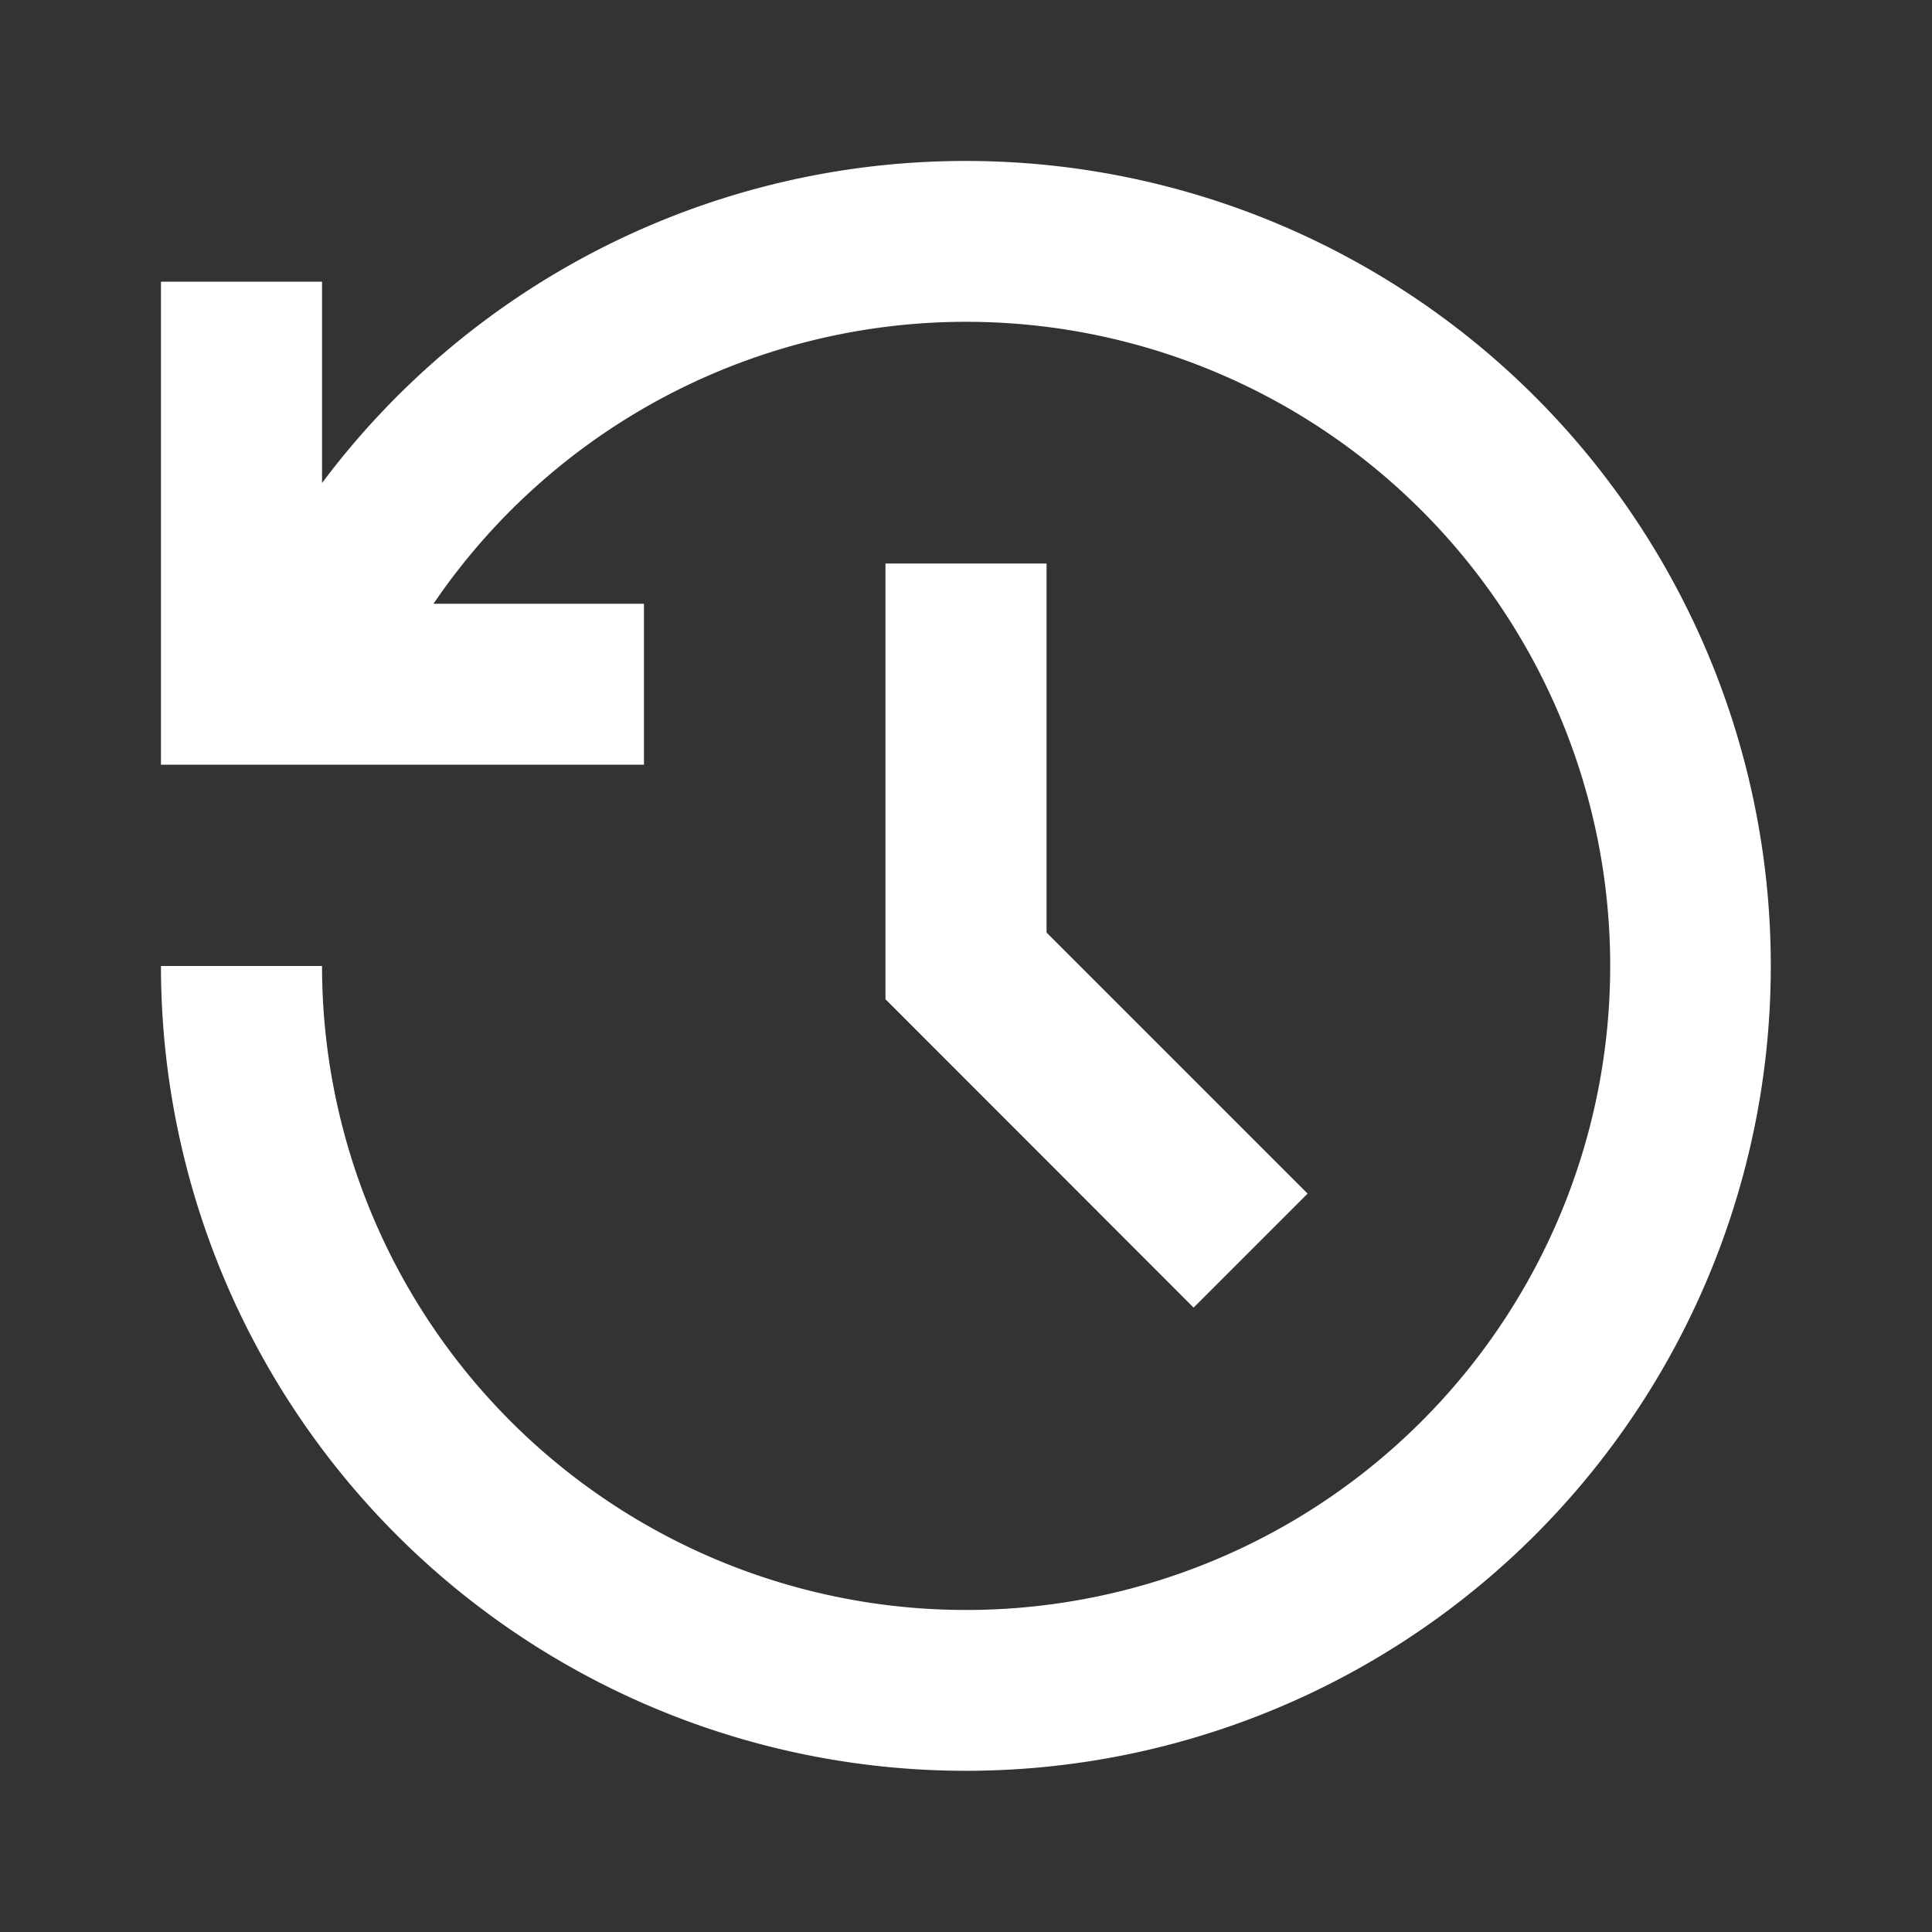 <svg width="16" height="16" viewBox="0 0 16 16" fill="none" xmlns="http://www.w3.org/2000/svg"><rect x="0" y="0" width="16" height="16" fill="#333333" stroke="none"/><g clip-path="url(#a)"><path d="M8 1.333A6.666 6.666 0 1 1 1.333 8h1.334a5.334 5.334 0 1 0 .923-3h1.743v1.333h-4v-4h1.334V4A6.654 6.654 0 0 1 8 1.333Zm.667 3.334v3.056l2.162 2.162-.944.944-2.552-2.554V4.667h1.334Z" fill="#fff"/></g><defs><clipPath id="a"><path fill="#fff" d="M0 0h16v16H0z"/></clipPath></defs></svg>